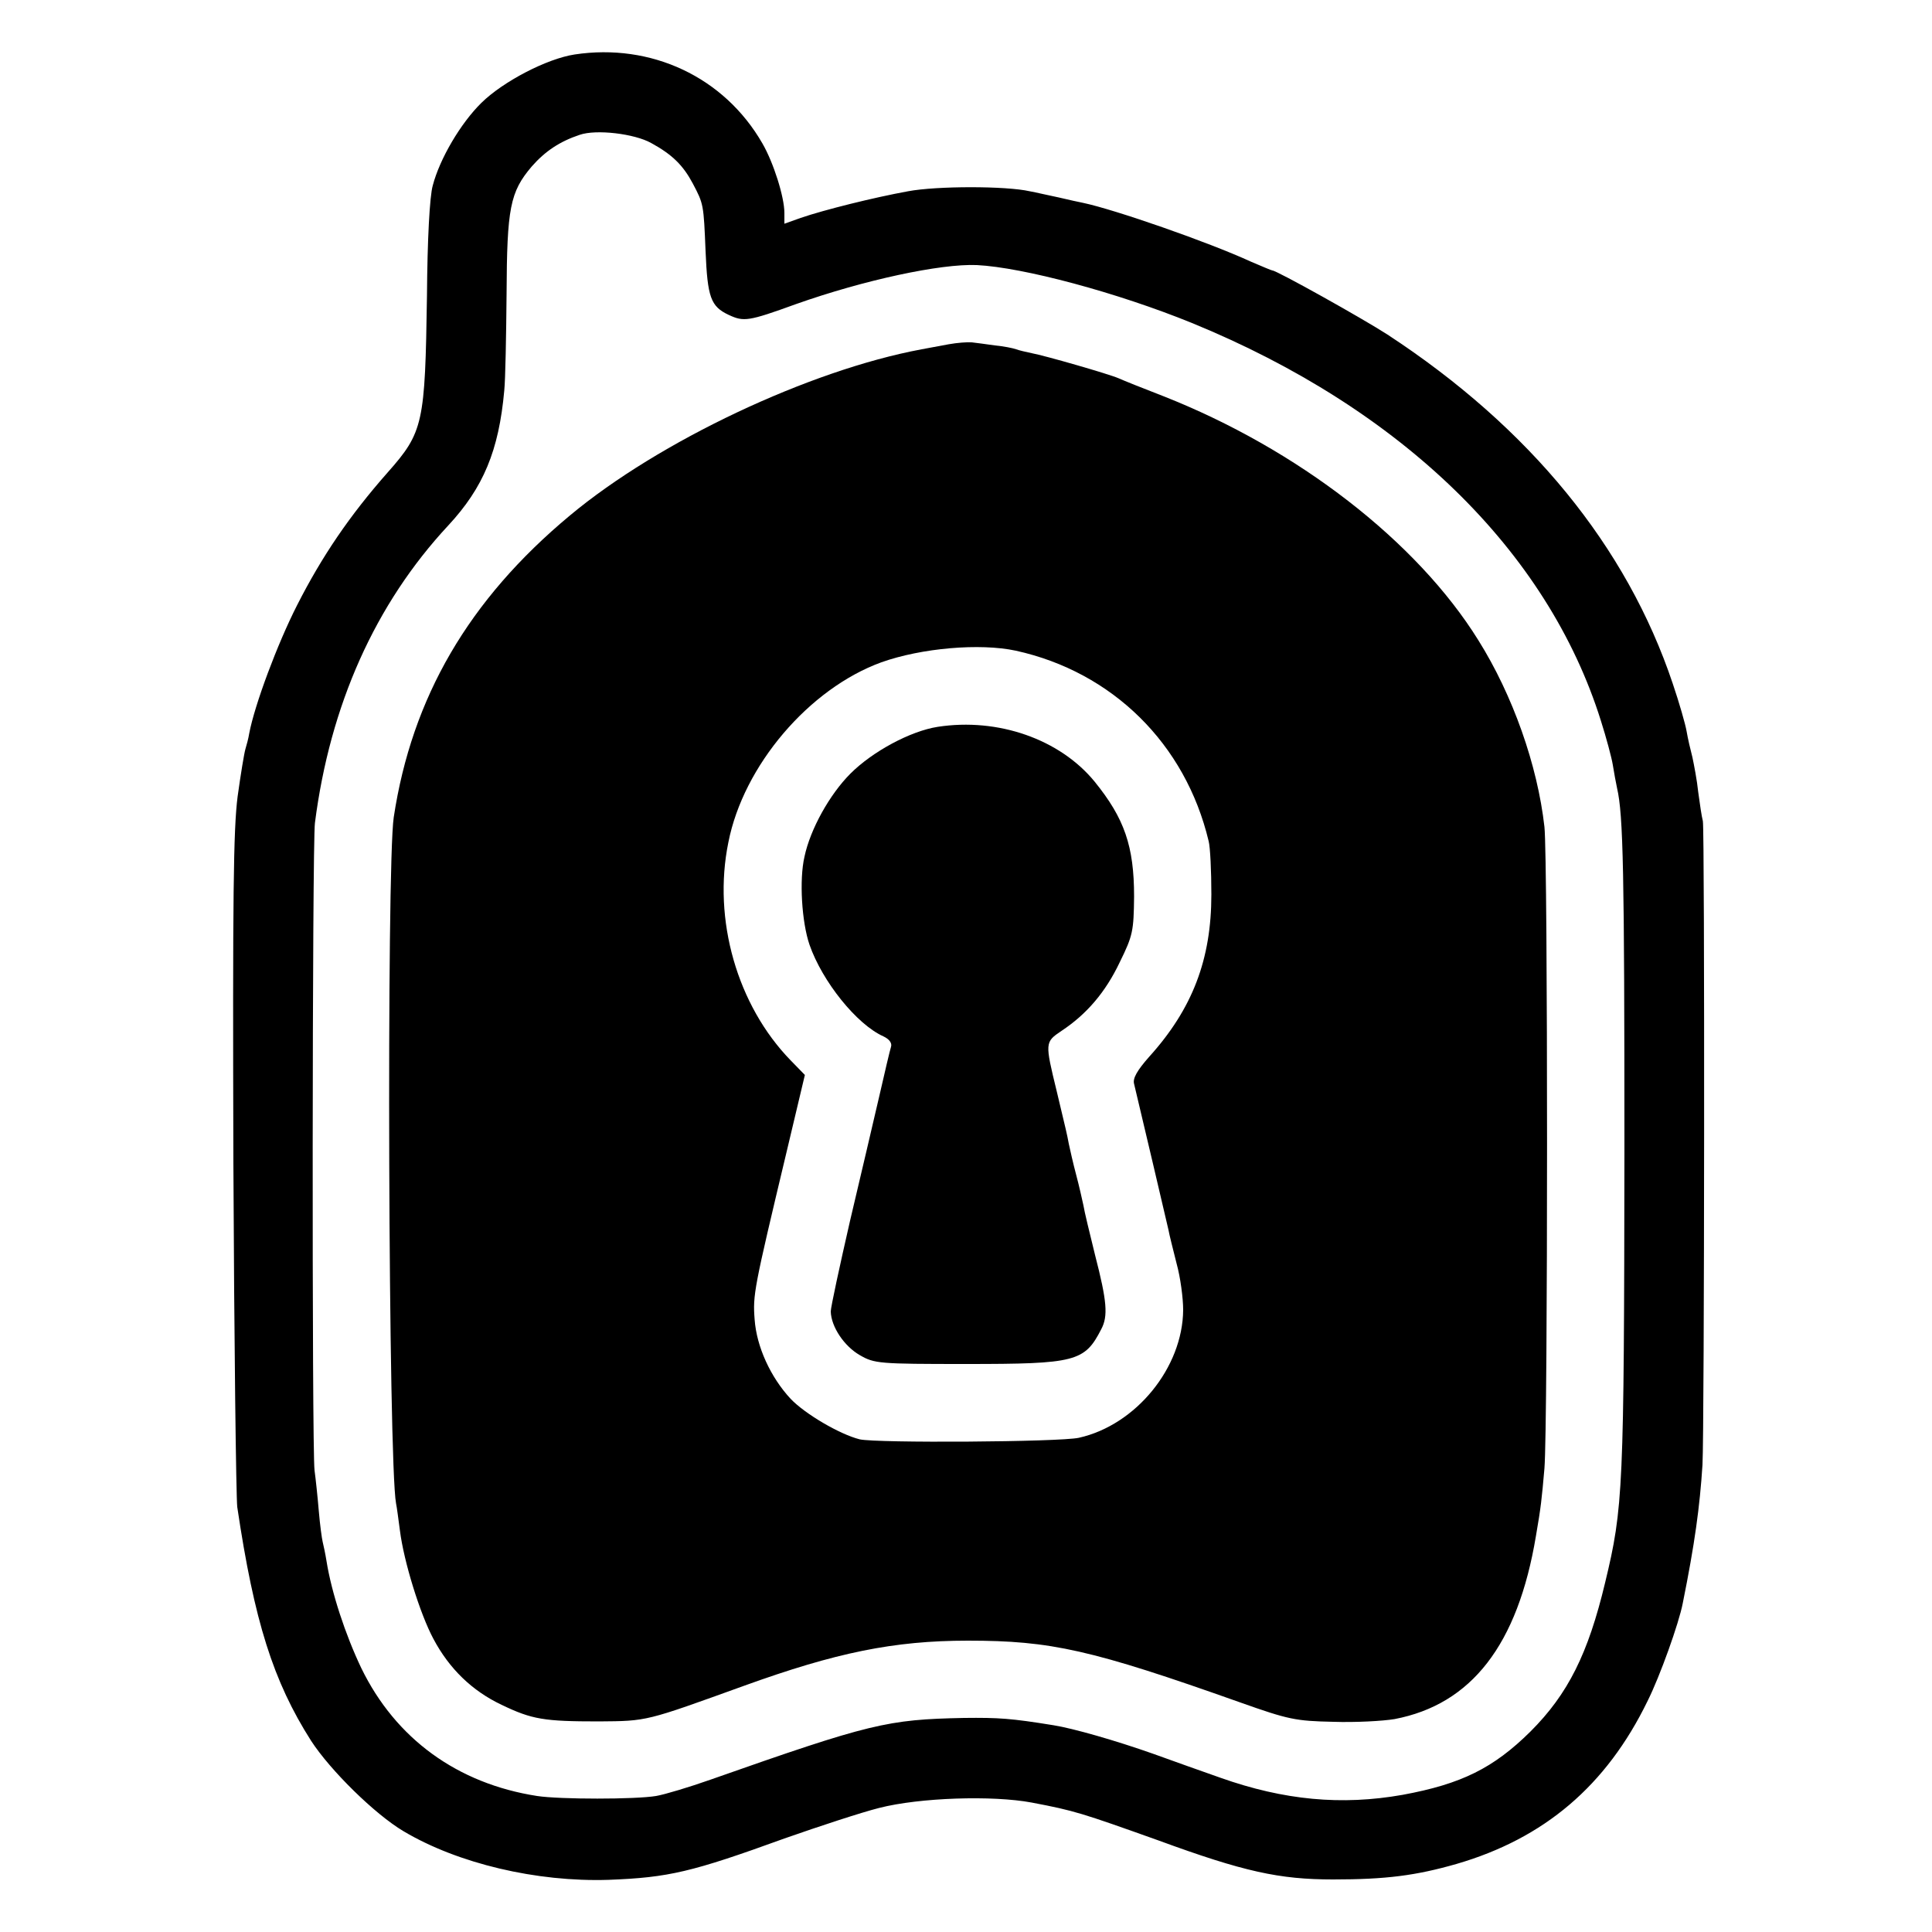 <?xml version="1.0" standalone="no"?>
<!DOCTYPE svg PUBLIC "-//W3C//DTD SVG 20010904//EN"
 "http://www.w3.org/TR/2001/REC-SVG-20010904/DTD/svg10.dtd">
<svg version="1.0" xmlns="http://www.w3.org/2000/svg"
 width="500pt" height="500pt" viewBox="0 0 500 500"
 preserveAspectRatio="xMidYMid meet">
<g transform="translate(0,500) scale(0.1,-0.1)"
fill="#000000" stroke="none">
<path d="M1487 4859 c-72 -11 -185 -70 -241 -125 -54 -53 -108 -145 -126 -214
-8 -27 -14 -140 -15 -285 -5 -331 -9 -353 -102 -458 -98 -111 -170 -217 -234
-343 -51 -100 -110 -258 -124 -332 -2 -13 -7 -31 -10 -41 -3 -10 -12 -64 -20
-122 -11 -85 -13 -257 -11 -949 2 -465 7 -865 10 -890 44 -296 93 -451 191
-605 50 -77 165 -190 239 -234 141 -84 345 -132 531 -126 156 6 215 20 455
107 91 32 201 68 245 79 105 27 294 33 395 14 111 -21 129 -27 328 -98 221
-81 313 -101 452 -101 137 0 214 10 319 40 227 66 388 202 495 422 32 64 81
201 91 253 31 154 44 249 51 358 5 88 6 1641 1 1666 -3 11 -8 45 -12 75 -3 30
-11 71 -15 90 -5 19 -12 49 -15 67 -3 18 -19 74 -36 124 -119 355 -370 662
-738 903 -65 42 -287 166 -298 166 -2 0 -28 11 -56 23 -111 51 -353 135 -434
152 -10 2 -38 8 -63 14 -25 5 -58 13 -75 16 -61 14 -241 14 -315 0 -88 -16
-217 -48 -278 -69 l-42 -15 0 28 c0 41 -28 130 -57 180 -99 172 -288 260 -486
230z m198 -229 c55 -30 83 -58 108 -105 28 -53 28 -54 33 -175 5 -119 13 -143
60 -165 39 -18 50 -17 174 28 175 62 374 105 468 101 120 -6 363 -71 557 -150
542 -222 920 -589 1058 -1029 14 -44 28 -96 31 -115 3 -19 8 -46 11 -60 16
-69 19 -216 19 -935 -1 -881 -3 -926 -50 -1121 -44 -184 -96 -288 -193 -385
-96 -95 -179 -136 -331 -164 -158 -28 -307 -14 -471 44 -46 16 -124 44 -174
62 -99 35 -208 66 -258 74 -111 18 -142 20 -232 19 -199 -4 -242 -14 -657
-160 -54 -19 -117 -38 -140 -42 -54 -9 -249 -9 -308 0 -206 32 -366 148 -455
331 -41 86 -77 195 -90 277 -3 19 -8 42 -10 50 -2 8 -7 44 -10 80 -3 36 -8 83
-11 105 -7 57 -6 1620 1 1675 39 305 156 567 345 770 91 98 131 194 145 349 3
29 5 141 6 250 1 223 9 264 65 330 35 40 73 65 124 82 43 15 142 3 185 -21z"/>
<path d="M2455 4109 c-22 -4 -53 -10 -70 -13 -290 -54 -680 -238 -910 -430
-262 -218 -409 -471 -456 -781 -19 -127 -14 -1671 6 -1776 2 -9 6 -40 10 -70
10 -80 52 -216 87 -281 41 -77 100 -134 176 -170 79 -38 110 -43 252 -43 126
1 120 0 375 92 238 86 388 117 580 117 215 0 319 -23 705 -160 124 -44 143
-48 240 -50 58 -2 129 2 159 7 199 38 319 192 366 474 13 75 15 95 22 175 9
112 9 1576 0 1660 -18 160 -82 341 -171 483 -159 256 -468 495 -816 632 -52
20 -104 41 -115 46 -25 11 -192 59 -225 65 -14 3 -32 7 -40 10 -8 3 -33 8 -55
10 -22 3 -49 7 -60 8 -11 1 -38 -1 -60 -5z m174 -793 c250 -55 439 -241 499
-493 4 -15 7 -77 7 -138 0 -168 -49 -296 -161 -420 -31 -35 -43 -56 -39 -70
14 -58 85 -360 89 -378 2 -12 12 -51 21 -87 10 -36 17 -90 17 -120 -1 -149
-122 -298 -270 -331 -51 -11 -522 -14 -567 -4 -52 13 -142 66 -179 105 -52 56
-88 135 -93 205 -5 64 -2 79 82 431 l48 202 -37 38 c-138 142 -202 364 -161
564 39 199 209 398 396 466 104 37 255 50 348 30z"/>
<path d="M2427 3119 c-71 -11 -169 -64 -226 -121 -54 -54 -104 -144 -119 -215
-14 -60 -7 -170 13 -228 33 -95 122 -206 191 -237 15 -7 23 -17 20 -27 -3 -9
-16 -65 -30 -126 -14 -60 -48 -206 -76 -324 -27 -118 -50 -224 -50 -235 1 -40
35 -90 75 -113 38 -22 49 -23 276 -23 283 0 306 6 349 90 18 34 15 72 -16 192
-14 57 -28 114 -30 128 -3 14 -11 50 -19 80 -8 30 -16 66 -19 80 -5 27 -6 30
-31 135 -31 127 -31 128 12 157 65 43 114 100 151 178 34 69 36 81 37 170 0
130 -25 202 -102 297 -90 110 -250 166 -406 142z"/>
</g>
</svg>
